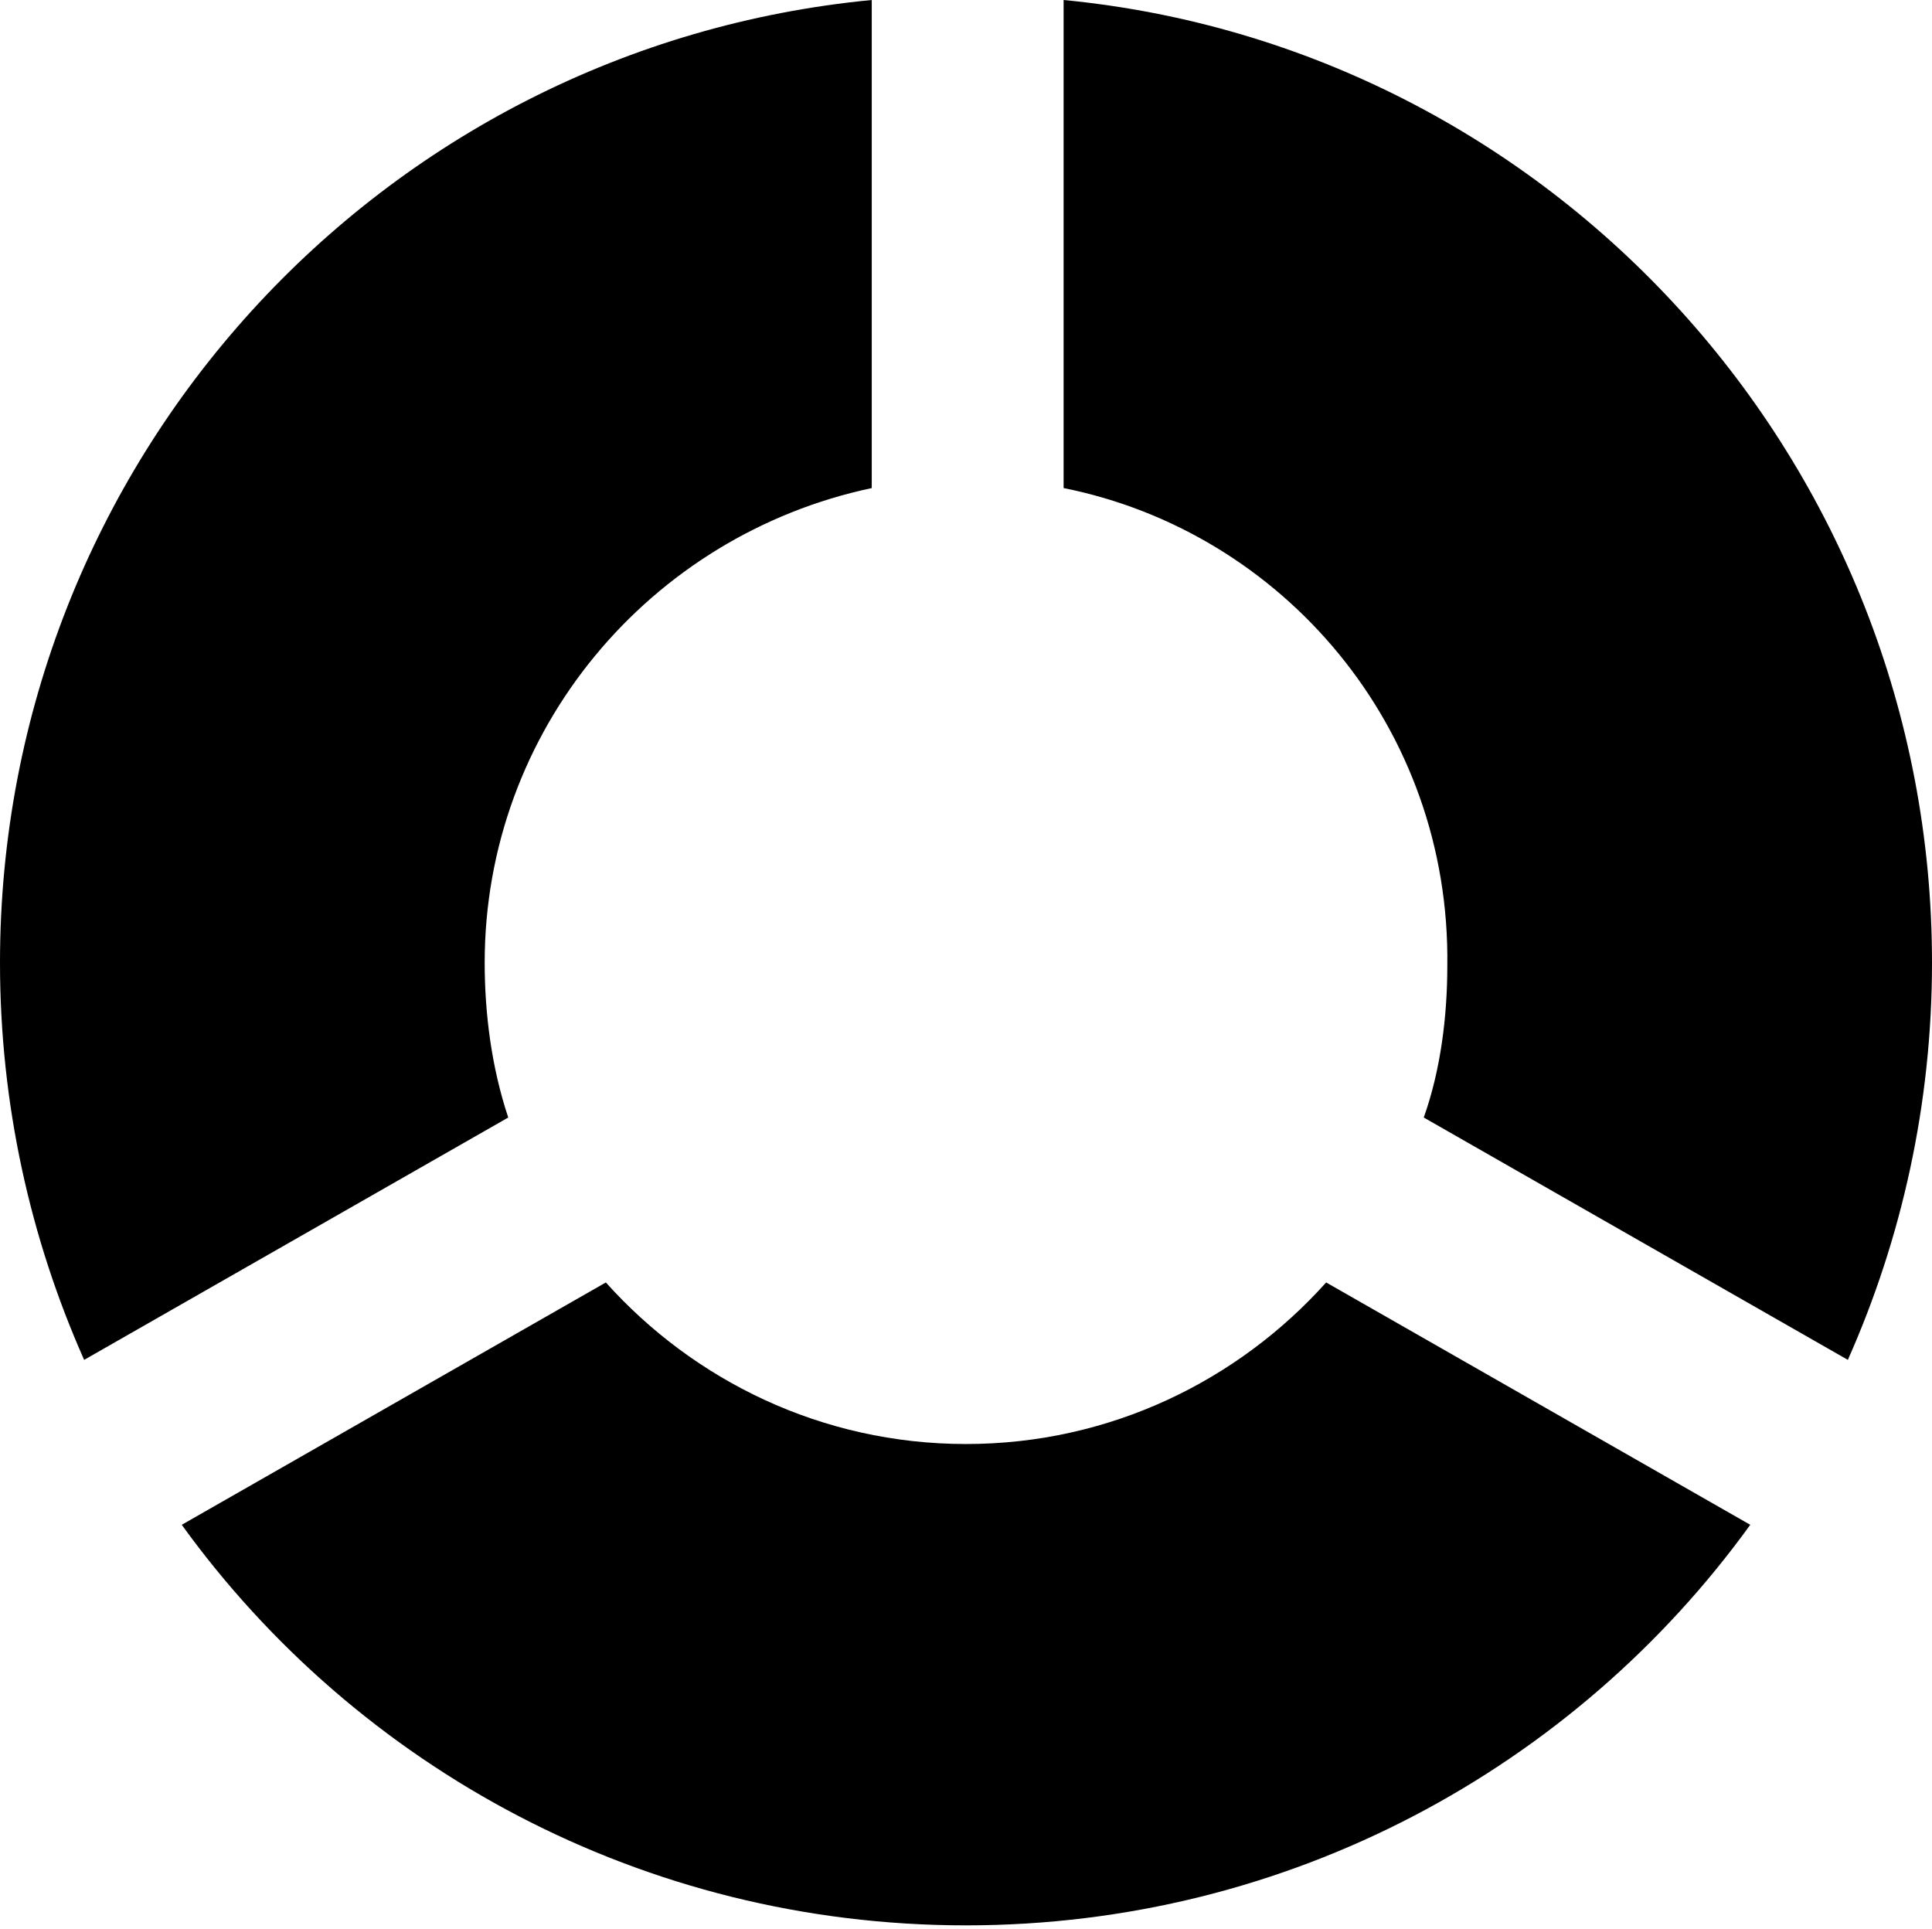 <?xml version="1.0" encoding="utf-8"?>
<!-- Generator: Adobe Illustrator 25.0.1, SVG Export Plug-In . SVG Version: 6.00 Build 0)  -->
<svg version="1.1" xmlns="http://www.w3.org/2000/svg" xmlns:xlink="http://www.w3.org/1999/xlink" x="0px" y="0px"
     viewBox="0 0 57.4 57.3" style="enable-background:new 0 0 57.4 57.3;" xml:space="preserve">
  <path id="logo-mark" d="M31.6,14.5V0c14.5,1.4,25.8,13.7,25.8,28.6c0,4.2-0.9,8.2-2.5,11.8l-12.6-7.2c0.5-1.4,0.7-3,0.7-4.5
                          C43.1,21.6,38.1,15.8,31.6,14.5z M14.4,28.6c0-6.9,4.9-12.7,11.5-14.1V0C11.3,1.4,0,13.7,0,28.6c0,4.2,0.9,8.2,2.5,11.8l12.6-7.2
                          C14.6,31.7,14.4,30.1,14.4,28.6z M28.7,42.9c-4.3,0-8.1-1.9-10.7-4.8L5.4,45.3c5.2,7.2,13.7,11.9,23.3,11.9
                          c9.6,0,18.1-4.7,23.3-11.9l-12.6-7.2C36.8,41,33,42.9,28.7,42.9z"/>
</svg>

